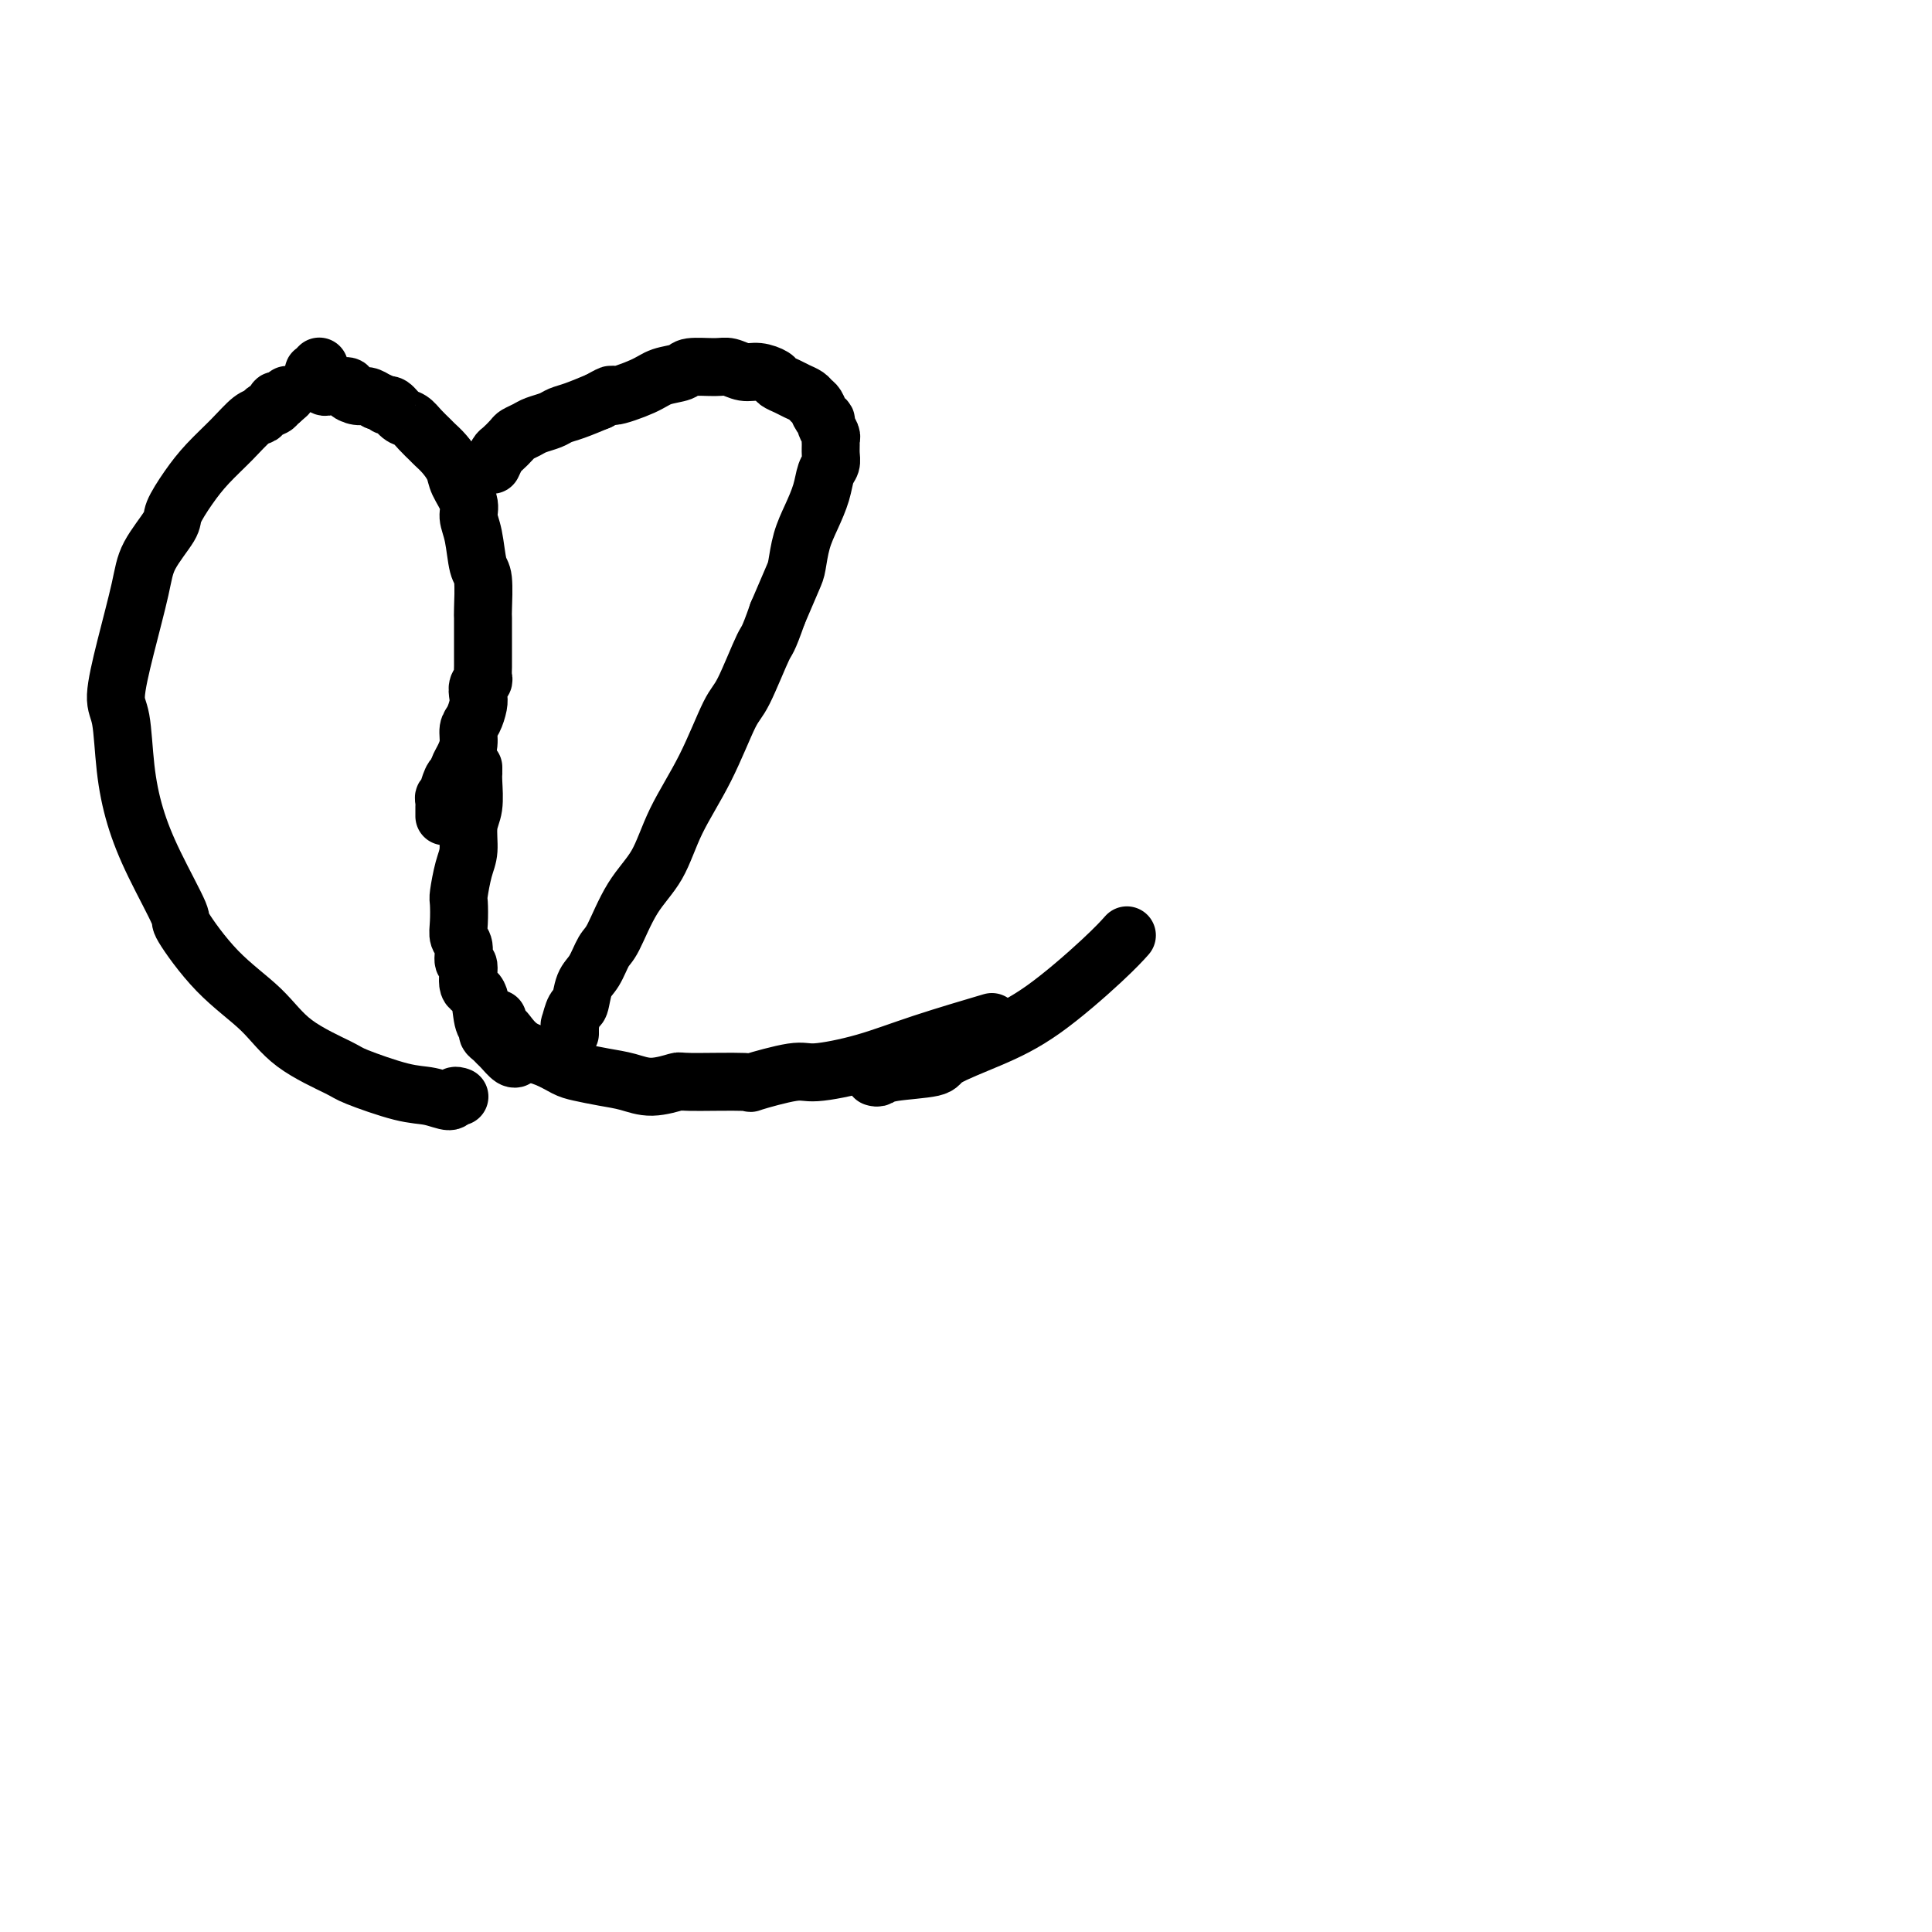 <svg viewBox='0 0 400 400' version='1.1' xmlns='http://www.w3.org/2000/svg' xmlns:xlink='http://www.w3.org/1999/xlink'><g fill='none' stroke='#000000' stroke-width='12' stroke-linecap='round' stroke-linejoin='round'><path d='M95,227c0.107,0.038 0.215,0.076 0,0c-0.215,-0.076 -0.751,-0.265 -1,0c-0.249,0.265 -0.210,0.985 -1,1c-0.790,0.015 -2.408,-0.675 -4,-1c-1.592,-0.325 -3.156,-0.286 -6,-1c-2.844,-0.714 -6.967,-2.181 -9,-3c-2.033,-0.819 -1.975,-0.991 -4,-2c-2.025,-1.009 -6.132,-2.855 -9,-5c-2.868,-2.145 -4.497,-4.590 -7,-7c-2.503,-2.410 -5.882,-4.784 -9,-8c-3.118,-3.216 -5.977,-7.275 -7,-9c-1.023,-1.725 -0.210,-1.116 -1,-3c-0.790,-1.884 -3.183,-6.260 -5,-10c-1.817,-3.740 -3.056,-6.843 -4,-10c-0.944,-3.157 -1.591,-6.366 -2,-10c-0.409,-3.634 -0.579,-7.691 -1,-10c-0.421,-2.309 -1.093,-2.870 -1,-5c0.093,-2.130 0.951,-5.828 2,-10c1.049,-4.172 2.289,-8.817 3,-12c0.711,-3.183 0.891,-4.902 2,-7c1.109,-2.098 3.146,-4.573 4,-6c0.854,-1.427 0.525,-1.804 1,-3c0.475,-1.196 1.752,-3.209 3,-5c1.248,-1.791 2.466,-3.358 4,-5c1.534,-1.642 3.386,-3.357 5,-5c1.614,-1.643 2.992,-3.215 4,-4c1.008,-0.785 1.646,-0.785 2,-1c0.354,-0.215 0.425,-0.645 1,-1c0.575,-0.355 1.655,-0.634 2,-1c0.345,-0.366 -0.044,-0.819 0,-1c0.044,-0.181 0.522,-0.091 1,0'/><path d='M58,83c2.500,-2.167 1.250,-1.083 0,0'/><path d='M66,76c-0.030,0.032 -0.061,0.065 0,0c0.061,-0.065 0.212,-0.227 0,0c-0.212,0.227 -0.789,0.845 -1,1c-0.211,0.155 -0.056,-0.151 0,0c0.056,0.151 0.014,0.759 0,1c-0.014,0.241 -0.001,0.116 0,0c0.001,-0.116 -0.011,-0.224 0,0c0.011,0.224 0.044,0.778 0,1c-0.044,0.222 -0.166,0.112 0,0c0.166,-0.112 0.621,-0.226 1,0c0.379,0.226 0.684,0.792 1,1c0.316,0.208 0.643,0.058 1,0c0.357,-0.058 0.743,-0.026 1,0c0.257,0.026 0.387,0.045 1,0c0.613,-0.045 1.711,-0.153 2,0c0.289,0.153 -0.232,0.567 0,1c0.232,0.433 1.216,0.886 2,1c0.784,0.114 1.367,-0.110 2,0c0.633,0.110 1.317,0.555 2,1'/><path d='M78,83c2.429,0.875 2.001,1.063 2,1c-0.001,-0.063 0.423,-0.378 1,0c0.577,0.378 1.306,1.449 2,2c0.694,0.551 1.355,0.584 2,1c0.645,0.416 1.276,1.217 2,2c0.724,0.783 1.541,1.549 2,2c0.459,0.451 0.562,0.589 1,1c0.438,0.411 1.213,1.096 2,2c0.787,0.904 1.587,2.027 2,3c0.413,0.973 0.439,1.795 1,3c0.561,1.205 1.657,2.794 2,4c0.343,1.206 -0.066,2.029 0,3c0.066,0.971 0.606,2.089 1,4c0.394,1.911 0.641,4.615 1,6c0.359,1.385 0.828,1.453 1,3c0.172,1.547 0.046,4.574 0,6c-0.046,1.426 -0.013,1.250 0,2c0.013,0.750 0.004,2.425 0,4c-0.004,1.575 -0.005,3.051 0,4c0.005,0.949 0.015,1.371 0,2c-0.015,0.629 -0.056,1.466 0,2c0.056,0.534 0.208,0.766 0,1c-0.208,0.234 -0.778,0.471 -1,1c-0.222,0.529 -0.097,1.352 0,2c0.097,0.648 0.167,1.122 0,2c-0.167,0.878 -0.570,2.161 -1,3c-0.430,0.839 -0.886,1.233 -1,2c-0.114,0.767 0.114,1.907 0,3c-0.114,1.093 -0.569,2.141 -1,3c-0.431,0.859 -0.837,1.531 -1,2c-0.163,0.469 -0.081,0.734 0,1'/><path d='M95,160c-0.940,3.211 -0.792,1.238 -1,1c-0.208,-0.238 -0.774,1.260 -1,2c-0.226,0.740 -0.113,0.724 0,1c0.113,0.276 0.226,0.845 0,1c-0.226,0.155 -0.793,-0.103 -1,0c-0.207,0.103 -0.056,0.568 0,1c0.056,0.432 0.015,0.833 0,1c-0.015,0.167 -0.004,0.101 0,0c0.004,-0.101 0.001,-0.237 0,0c-0.001,0.237 -0.000,0.847 0,1c0.000,0.153 0.000,-0.151 0,0c-0.000,0.151 -0.000,0.757 0,1c0.000,0.243 0.000,0.121 0,0'/><path d='M98,159c0.001,-0.120 0.001,-0.241 0,0c-0.001,0.241 -0.004,0.842 0,1c0.004,0.158 0.016,-0.127 0,0c-0.016,0.127 -0.060,0.668 0,2c0.060,1.332 0.222,3.457 0,5c-0.222,1.543 -0.830,2.505 -1,4c-0.170,1.495 0.098,3.523 0,5c-0.098,1.477 -0.563,2.402 -1,4c-0.437,1.598 -0.845,3.869 -1,5c-0.155,1.131 -0.057,1.123 0,2c0.057,0.877 0.072,2.637 0,4c-0.072,1.363 -0.231,2.327 0,3c0.231,0.673 0.853,1.055 1,2c0.147,0.945 -0.182,2.452 0,3c0.182,0.548 0.876,0.136 1,1c0.124,0.864 -0.321,3.005 0,4c0.321,0.995 1.410,0.844 2,2c0.590,1.156 0.683,3.620 1,5c0.317,1.380 0.857,1.678 1,2c0.143,0.322 -0.113,0.668 0,1c0.113,0.332 0.594,0.649 1,1c0.406,0.351 0.736,0.735 1,1c0.264,0.265 0.463,0.411 1,1c0.537,0.589 1.414,1.620 2,2c0.586,0.380 0.882,0.109 1,0c0.118,-0.109 0.059,-0.054 0,0'/><path d='M102,96c-0.098,0.211 -0.196,0.421 0,0c0.196,-0.421 0.686,-1.475 1,-2c0.314,-0.525 0.453,-0.522 1,-1c0.547,-0.478 1.501,-1.437 2,-2c0.499,-0.563 0.542,-0.728 1,-1c0.458,-0.272 1.332,-0.649 2,-1c0.668,-0.351 1.132,-0.674 2,-1c0.868,-0.326 2.140,-0.654 3,-1c0.860,-0.346 1.309,-0.708 2,-1c0.691,-0.292 1.626,-0.512 3,-1c1.374,-0.488 3.187,-1.244 5,-2'/><path d='M124,83c3.767,-2.146 2.186,-1.010 3,-1c0.814,0.010 4.024,-1.107 6,-2c1.976,-0.893 2.717,-1.561 4,-2c1.283,-0.439 3.109,-0.650 4,-1c0.891,-0.350 0.846,-0.841 2,-1c1.154,-0.159 3.507,0.013 5,0c1.493,-0.013 2.125,-0.211 3,0c0.875,0.211 1.992,0.830 3,1c1.008,0.170 1.908,-0.109 3,0c1.092,0.109 2.376,0.607 3,1c0.624,0.393 0.587,0.683 1,1c0.413,0.317 1.277,0.661 2,1c0.723,0.339 1.307,0.672 2,1c0.693,0.328 1.496,0.651 2,1c0.504,0.349 0.708,0.722 1,1c0.292,0.278 0.670,0.459 1,1c0.330,0.541 0.610,1.440 1,2c0.390,0.560 0.889,0.779 1,1c0.111,0.221 -0.167,0.443 0,1c0.167,0.557 0.778,1.448 1,2c0.222,0.552 0.056,0.765 0,1c-0.056,0.235 -0.003,0.491 0,1c0.003,0.509 -0.043,1.272 0,2c0.043,0.728 0.177,1.421 0,2c-0.177,0.579 -0.664,1.044 -1,2c-0.336,0.956 -0.522,2.402 -1,4c-0.478,1.598 -1.247,3.348 -2,5c-0.753,1.652 -1.491,3.206 -2,5c-0.509,1.794 -0.791,3.829 -1,5c-0.209,1.171 -0.345,1.477 -1,3c-0.655,1.523 -1.827,4.261 -3,7'/><path d='M161,127c-2.172,6.188 -2.100,5.159 -3,7c-0.900,1.841 -2.770,6.553 -4,9c-1.230,2.447 -1.819,2.628 -3,5c-1.181,2.372 -2.953,6.933 -5,11c-2.047,4.067 -4.369,7.640 -6,11c-1.631,3.360 -2.572,6.507 -4,9c-1.428,2.493 -3.342,4.332 -5,7c-1.658,2.668 -3.060,6.166 -4,8c-0.940,1.834 -1.417,2.005 -2,3c-0.583,0.995 -1.270,2.814 -2,4c-0.730,1.186 -1.502,1.739 -2,3c-0.498,1.261 -0.722,3.232 -1,4c-0.278,0.768 -0.610,0.334 -1,1c-0.390,0.666 -0.836,2.431 -1,3c-0.164,0.569 -0.044,-0.057 0,0c0.044,0.057 0.012,0.799 0,1c-0.012,0.201 -0.003,-0.138 0,0c0.003,0.138 0.001,0.754 0,1c-0.001,0.246 -0.000,0.123 0,0'/><path d='M103,211c0.026,-0.085 0.053,-0.171 0,0c-0.053,0.171 -0.185,0.598 0,1c0.185,0.402 0.686,0.780 1,1c0.314,0.220 0.442,0.282 1,1c0.558,0.718 1.548,2.090 3,3c1.452,0.910 3.367,1.357 5,2c1.633,0.643 2.983,1.484 4,2c1.017,0.516 1.699,0.709 3,1c1.301,0.291 3.221,0.681 5,1c1.779,0.319 3.418,0.568 5,1c1.582,0.432 3.106,1.046 5,1c1.894,-0.046 4.156,-0.752 5,-1c0.844,-0.248 0.268,-0.037 3,0c2.732,0.037 8.771,-0.100 11,0c2.229,0.100 0.646,0.436 2,0c1.354,-0.436 5.643,-1.645 8,-2c2.357,-0.355 2.781,0.142 5,0c2.219,-0.142 6.234,-0.925 10,-2c3.766,-1.075 7.283,-2.443 12,-4c4.717,-1.557 10.633,-3.302 13,-4c2.367,-0.698 1.183,-0.349 0,0'/><path d='M181,223c0.316,0.093 0.632,0.185 1,0c0.368,-0.185 0.787,-0.648 3,-1c2.213,-0.352 6.219,-0.592 8,-1c1.781,-0.408 1.336,-0.982 3,-2c1.664,-1.018 5.438,-2.480 9,-4c3.562,-1.520 6.914,-3.098 11,-6c4.086,-2.902 8.908,-7.127 12,-10c3.092,-2.873 4.455,-4.392 5,-5c0.545,-0.608 0.273,-0.304 0,0'/></g>
</svg>